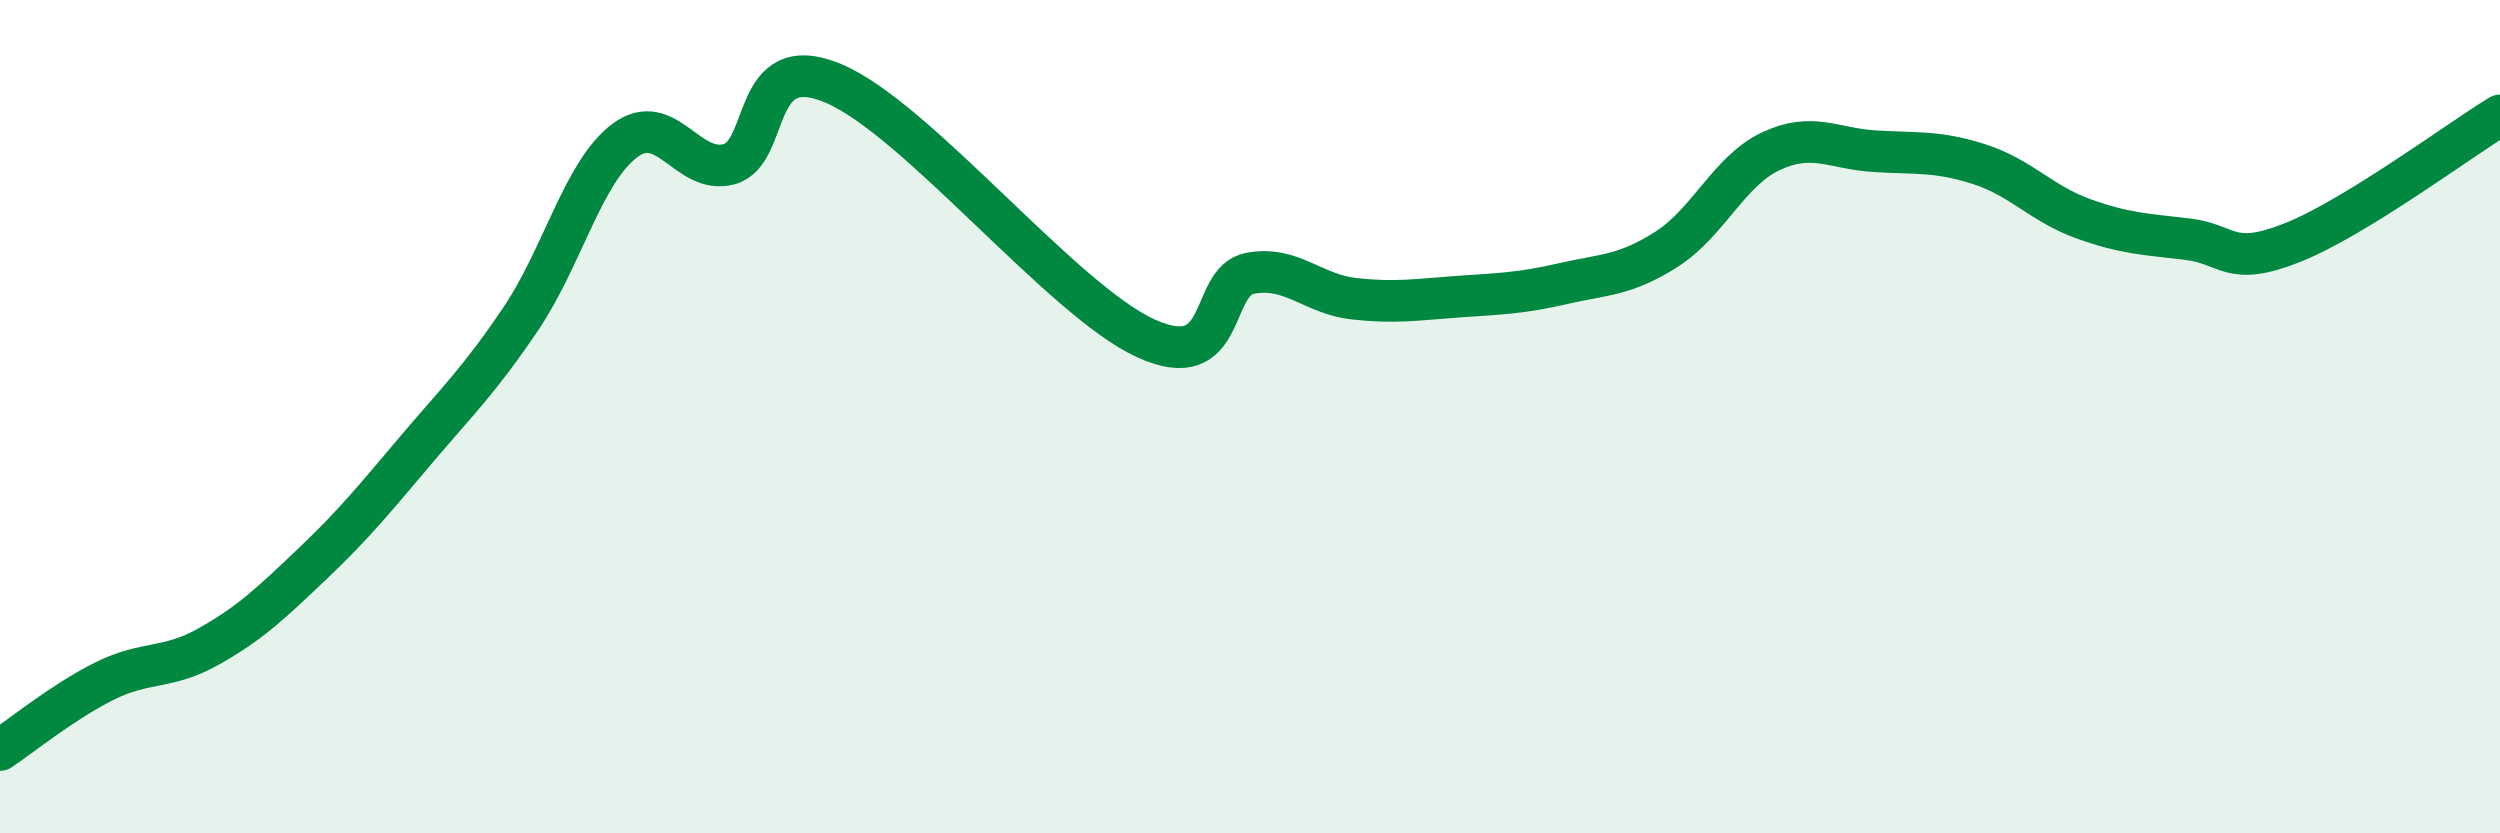 
    <svg width="60" height="20" viewBox="0 0 60 20" xmlns="http://www.w3.org/2000/svg">
      <path
        d="M 0,18 C 0.5,17.67 1.5,16.85 2.5,16.35 C 3.5,15.85 4,16.08 5,15.52 C 6,14.96 6.5,14.48 7.5,13.53 C 8.5,12.58 9,11.96 10,10.78 C 11,9.6 11.5,9.13 12.5,7.65 C 13.5,6.17 14,4.11 15,3.37 C 16,2.63 16.5,4.21 17.5,3.94 C 18.5,3.67 18,1.16 20,2 C 22,2.84 25.5,7.21 27.5,8.12 C 29.5,9.03 29,6.75 30,6.56 C 31,6.37 31.5,7.06 32.5,7.17 C 33.5,7.28 34,7.19 35,7.12 C 36,7.05 36.5,7.04 37.5,6.81 C 38.5,6.58 39,6.62 40,5.98 C 41,5.34 41.5,4.1 42.5,3.63 C 43.5,3.16 44,3.57 45,3.63 C 46,3.69 46.5,3.62 47.5,3.94 C 48.5,4.26 49,4.89 50,5.25 C 51,5.61 51.5,5.62 52.5,5.74 C 53.5,5.86 53.5,6.42 55,5.83 C 56.5,5.24 59,3.38 60,2.77L60 20L0 20Z"
        fill="#008740"
        opacity="0.1"
        stroke-linecap="round"
        stroke-linejoin="round"
      />
      <path
        d="M 0,18 C 0.5,17.67 1.5,16.85 2.5,16.35 C 3.5,15.85 4,16.08 5,15.52 C 6,14.96 6.5,14.48 7.5,13.53 C 8.5,12.58 9,11.96 10,10.78 C 11,9.6 11.5,9.13 12.5,7.65 C 13.5,6.17 14,4.11 15,3.37 C 16,2.63 16.5,4.21 17.5,3.94 C 18.5,3.67 18,1.16 20,2 C 22,2.84 25.5,7.21 27.5,8.12 C 29.5,9.03 29,6.75 30,6.56 C 31,6.37 31.5,7.06 32.5,7.17 C 33.5,7.28 34,7.19 35,7.12 C 36,7.05 36.5,7.04 37.5,6.81 C 38.5,6.58 39,6.62 40,5.98 C 41,5.34 41.5,4.1 42.5,3.63 C 43.5,3.16 44,3.57 45,3.63 C 46,3.69 46.5,3.62 47.5,3.94 C 48.5,4.26 49,4.89 50,5.25 C 51,5.61 51.5,5.62 52.5,5.74 C 53.5,5.86 53.5,6.42 55,5.83 C 56.5,5.24 59,3.38 60,2.77"
        stroke="#008740"
        stroke-width="1"
        fill="none"
        stroke-linecap="round"
        stroke-linejoin="round"
      />
    </svg>
  